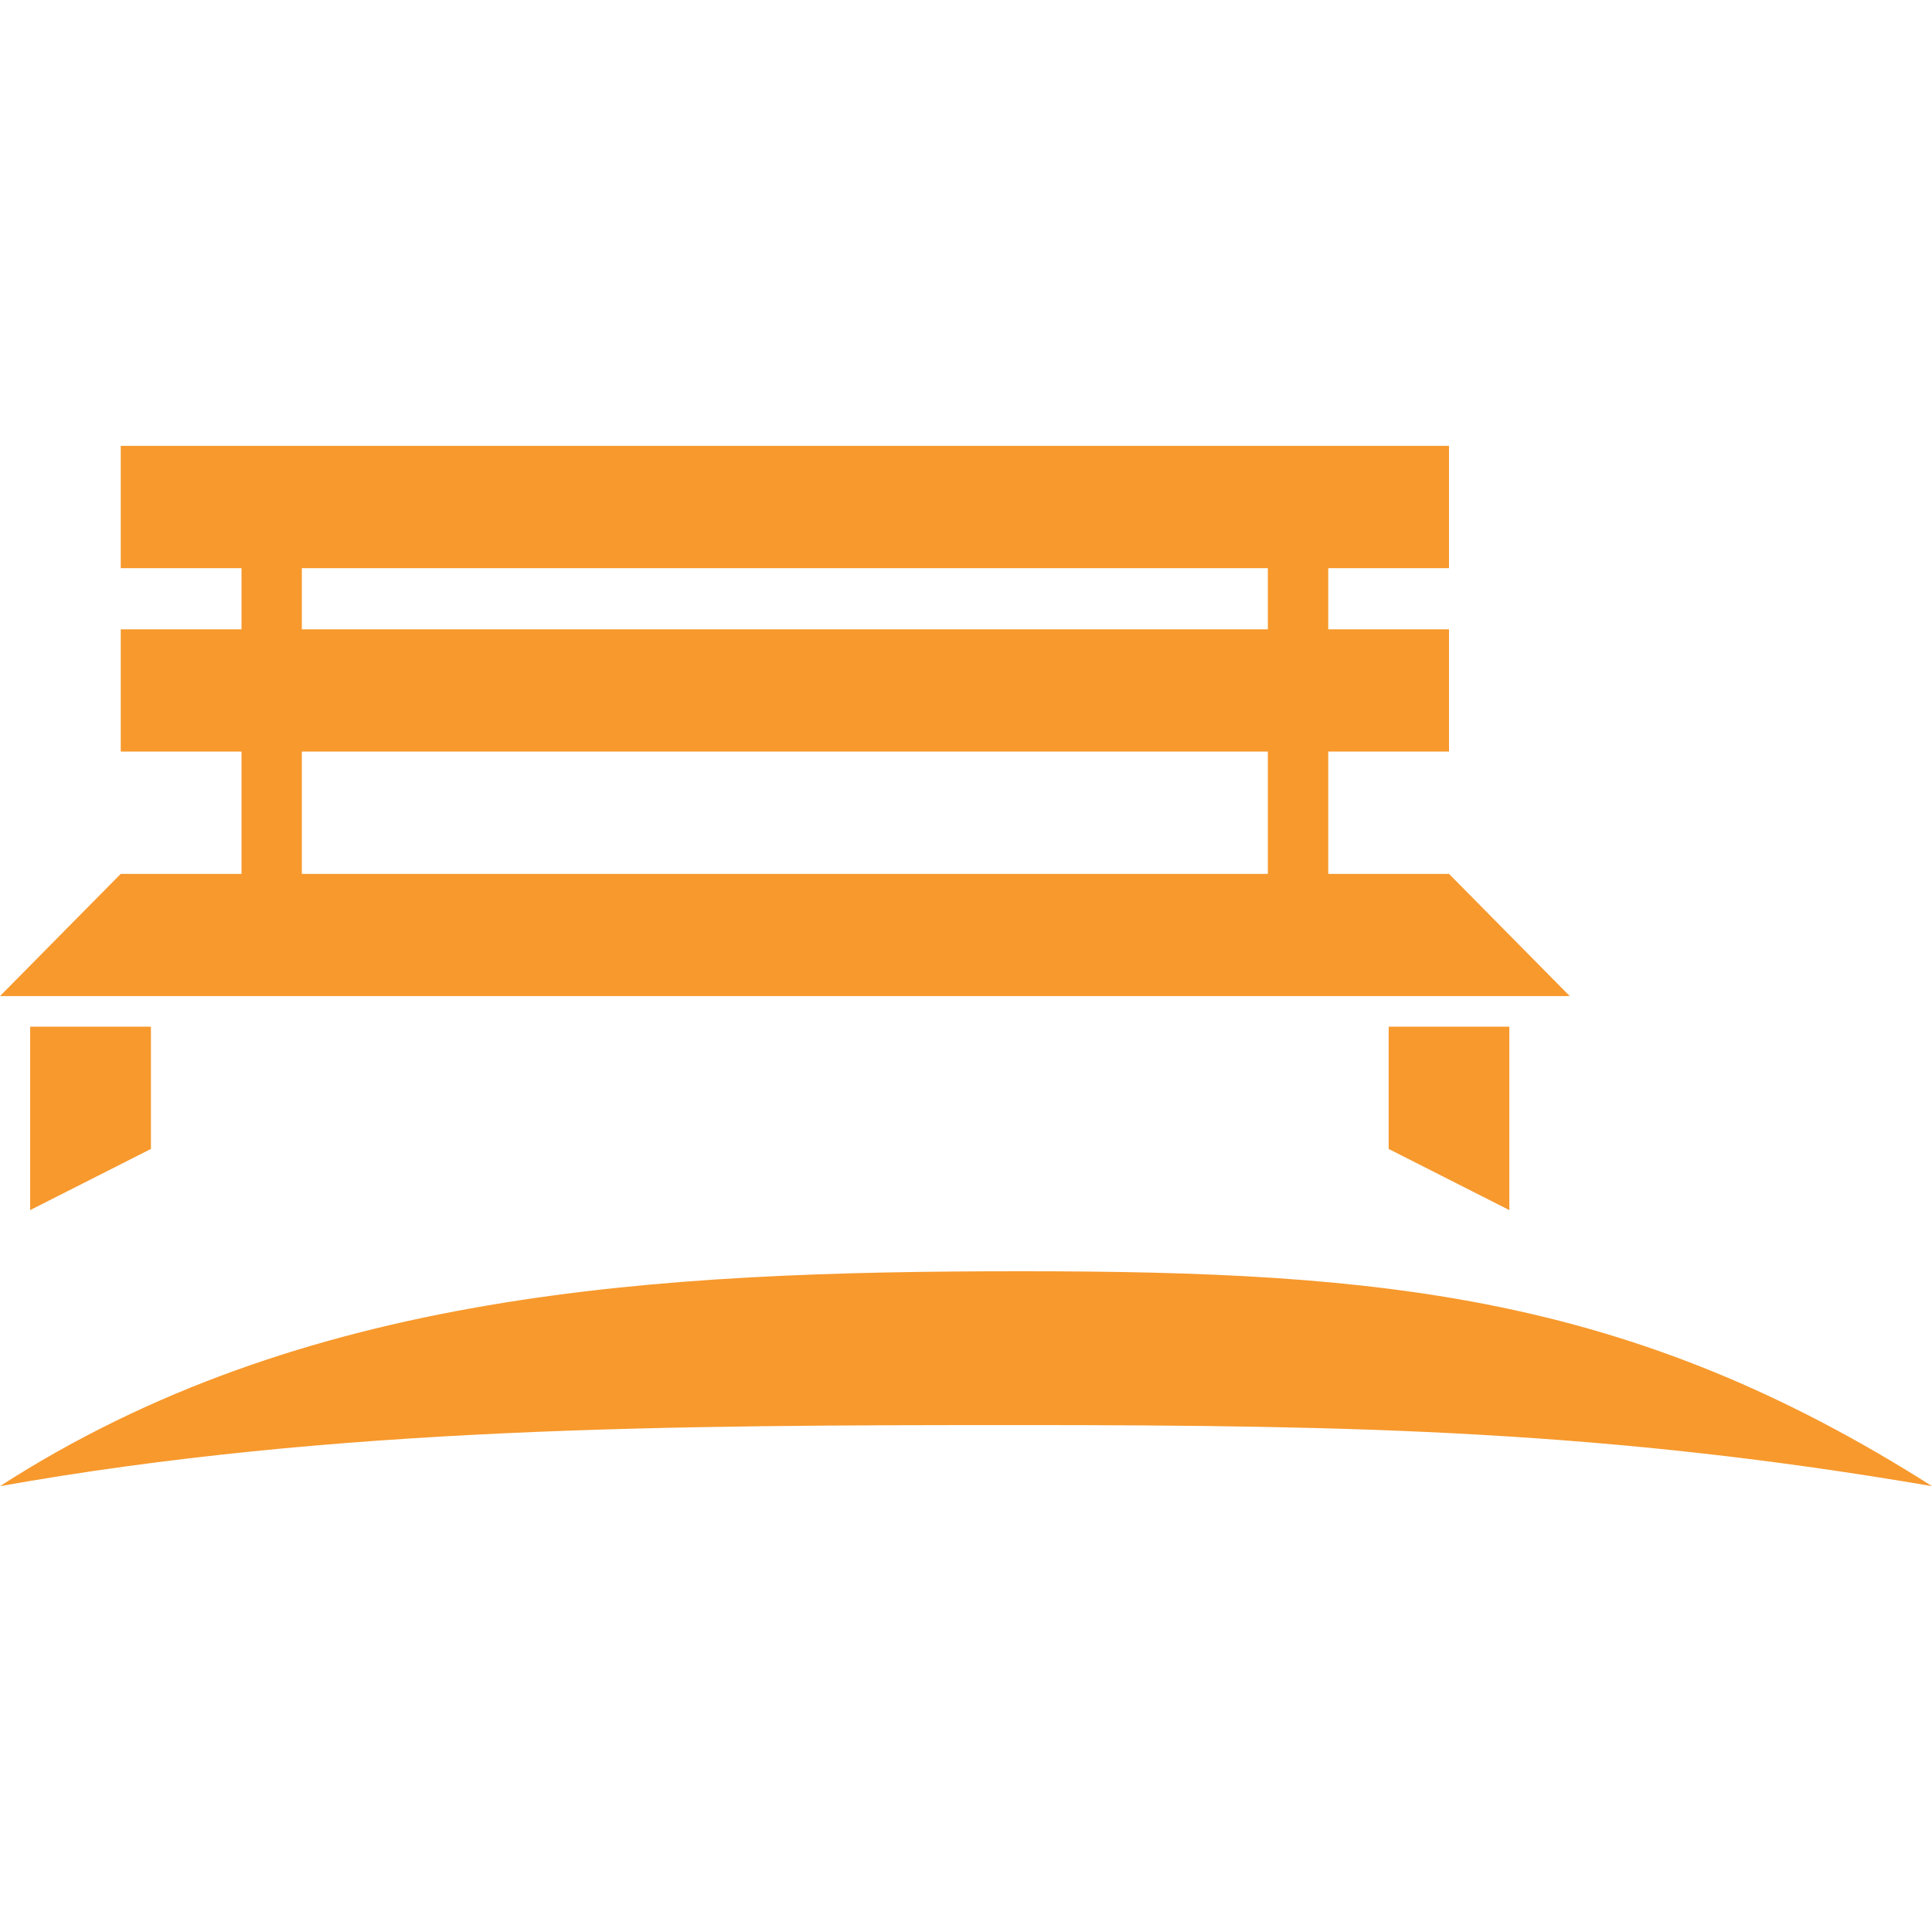 <svg width="26" height="26" viewBox="0 0 26 26" fill="none" xmlns="http://www.w3.org/2000/svg">
<path fill-rule="evenodd" clip-rule="evenodd" d="M17.062 6H4.062H3.25H1.625V7.646H3.25V8.469H1.625V10.114H3.25V11.76H1.625L0 13.405H3.25H4.062H17.062H17.875H21.125L19.5 11.76H17.875V10.114H19.5V8.469H17.875V7.646H19.5V6H17.875H17.062ZM17.062 7.646H4.062V8.469H17.062V7.646ZM17.062 10.114H4.062V11.76H17.062V10.114ZM26 20C21.958 17.43 18.625 17.108 13.751 17.108C8.82 17.108 4.076 17.374 0 20C4.521 19.196 9.047 19.178 13.751 19.178C18.27 19.178 21.65 19.254 26 20ZM0.406 13.817H2.031V15.462L0.406 16.285V13.817ZM18.688 13.817H20.312V16.285L18.688 15.462V13.817Z" fill="#F7992D"/>
</svg>

